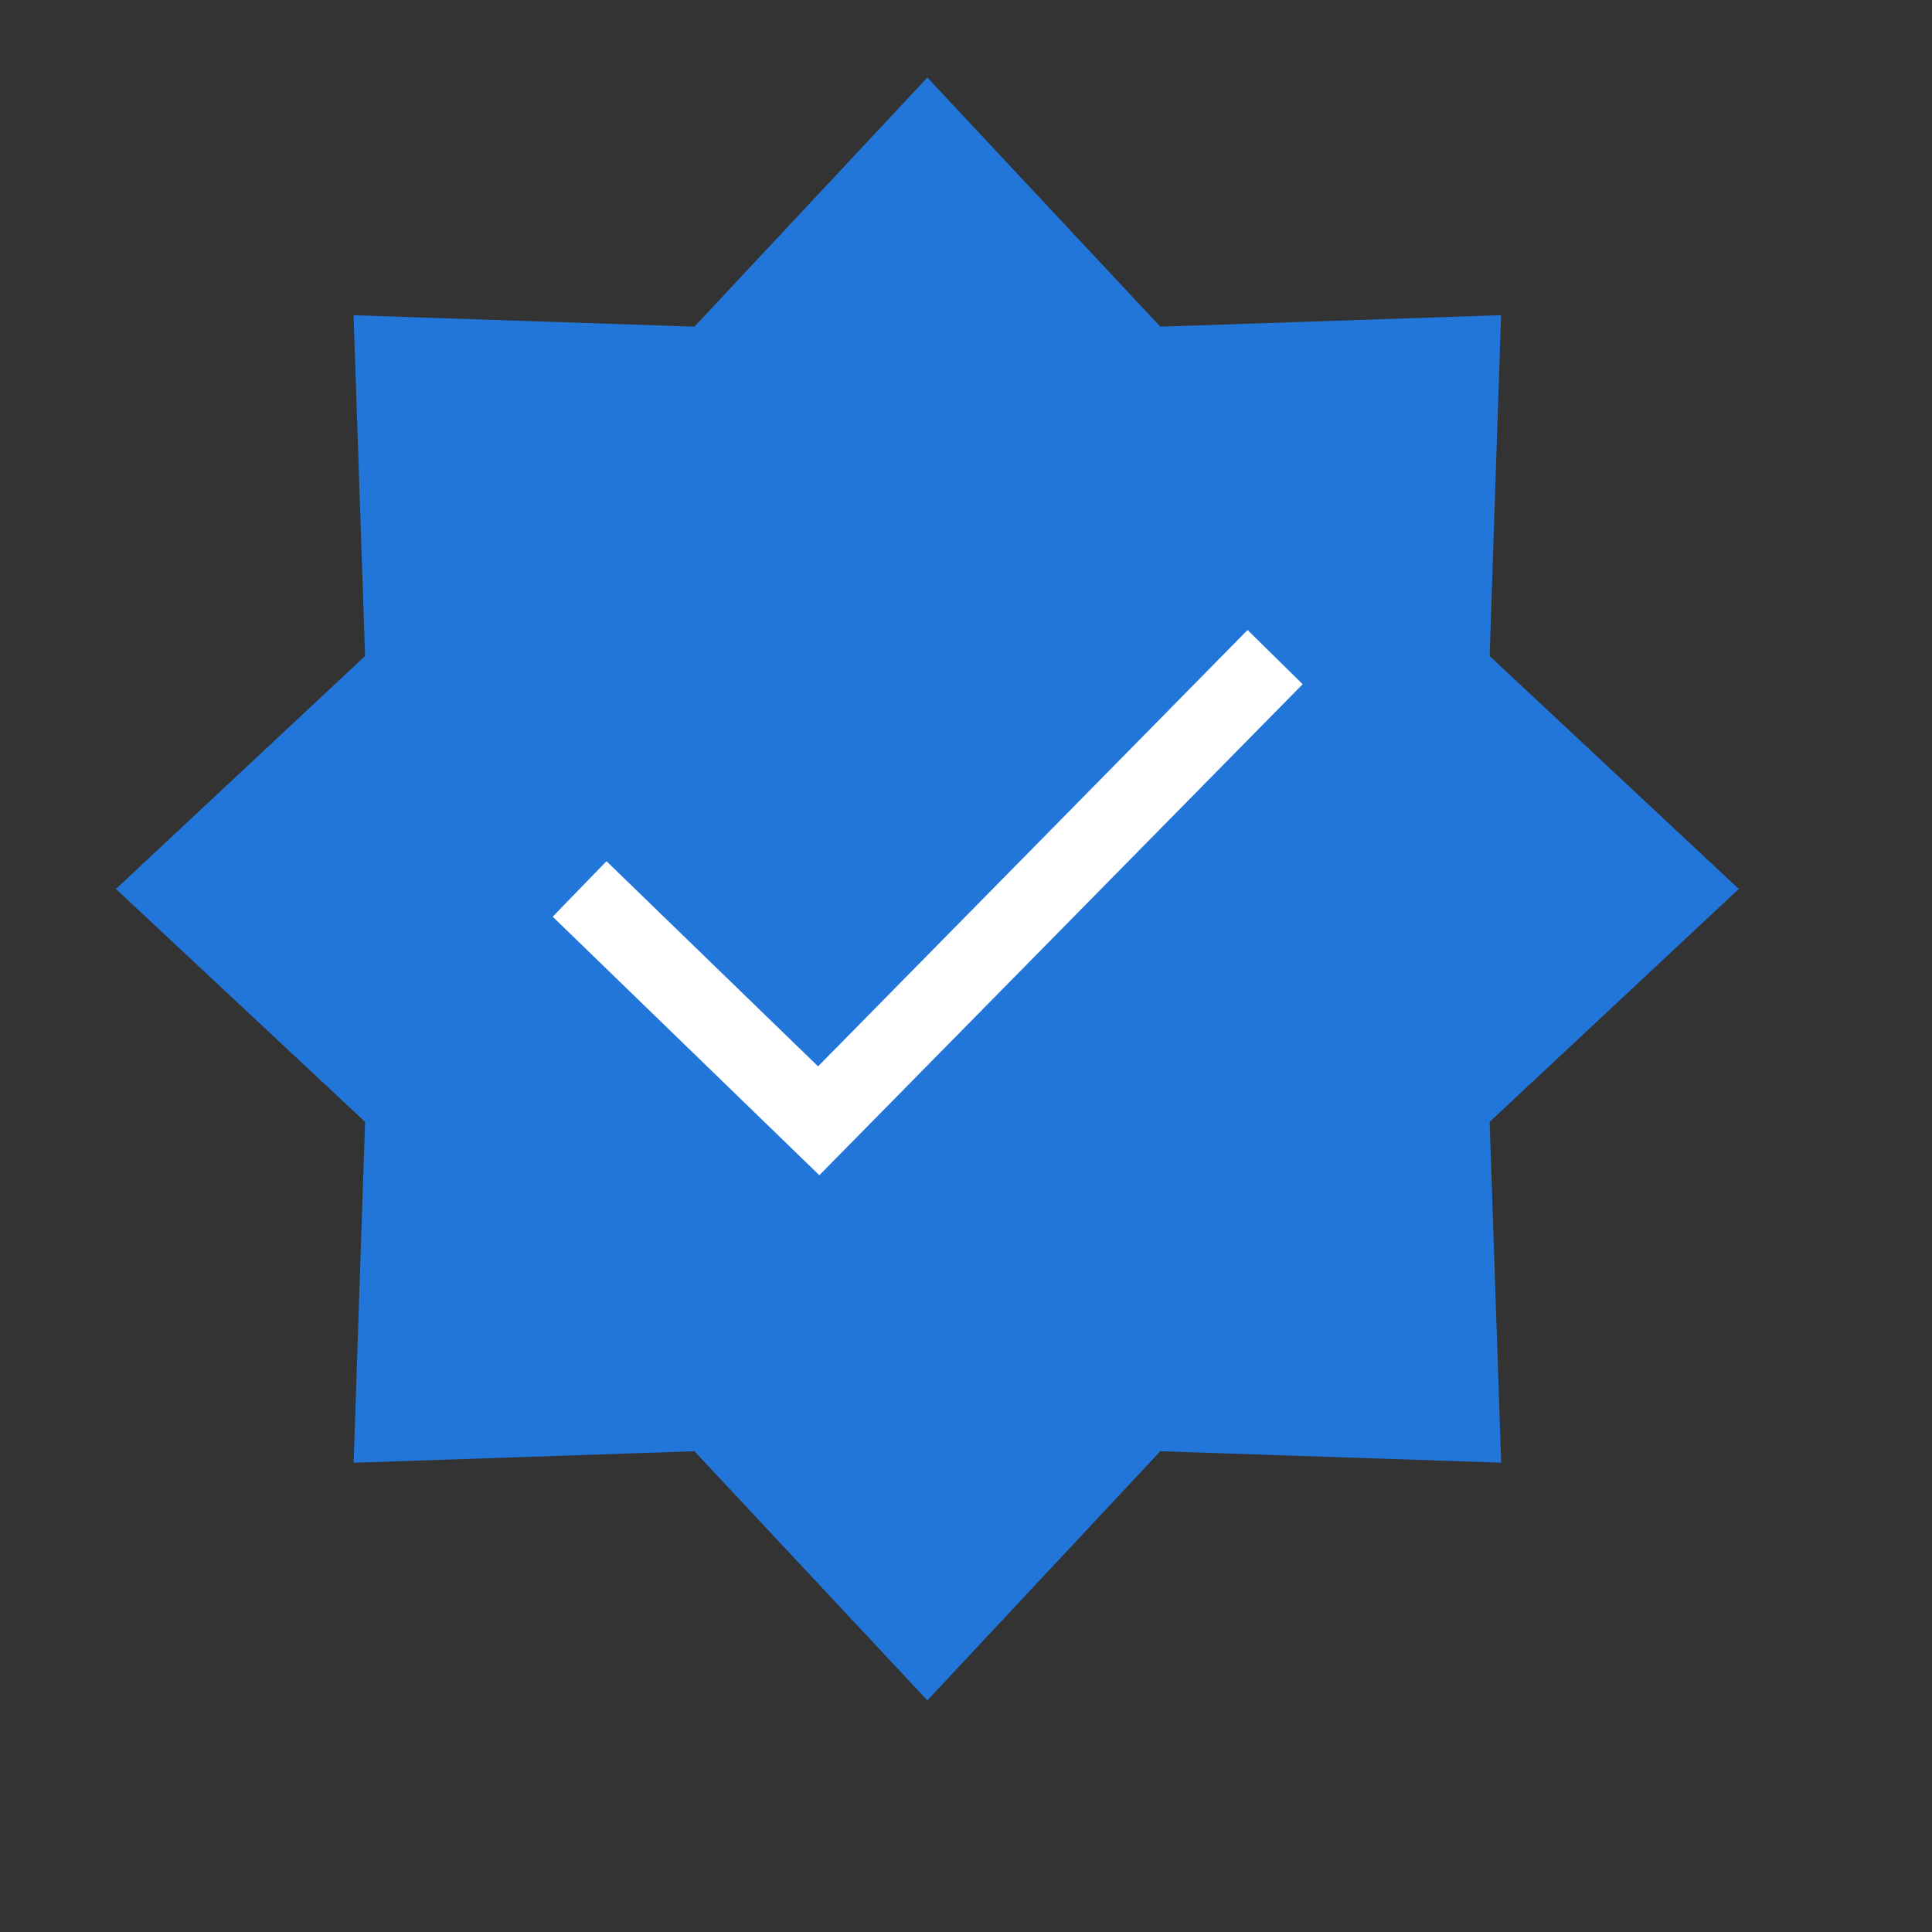 <svg width="25" height="25" fill="none" xmlns="http://www.w3.org/2000/svg"><rect width="100%" height="100%" fill="#333333" stroke="none"/><path d="M12 1.003l3.014 3.224 4.41-.149-.148 4.411 3.224 3.014-3.224 3.014.149 4.41-4.411-.148L12 22.003l-3.014-3.224-4.41.149.148-4.411L1.5 11.503l3.224-3.014-.149-4.41 4.411.148L12 1.003z" fill="#2276D9"/><path d="M7.5 11.503l3.094 3 5.906-6" stroke="#fff"/></svg>